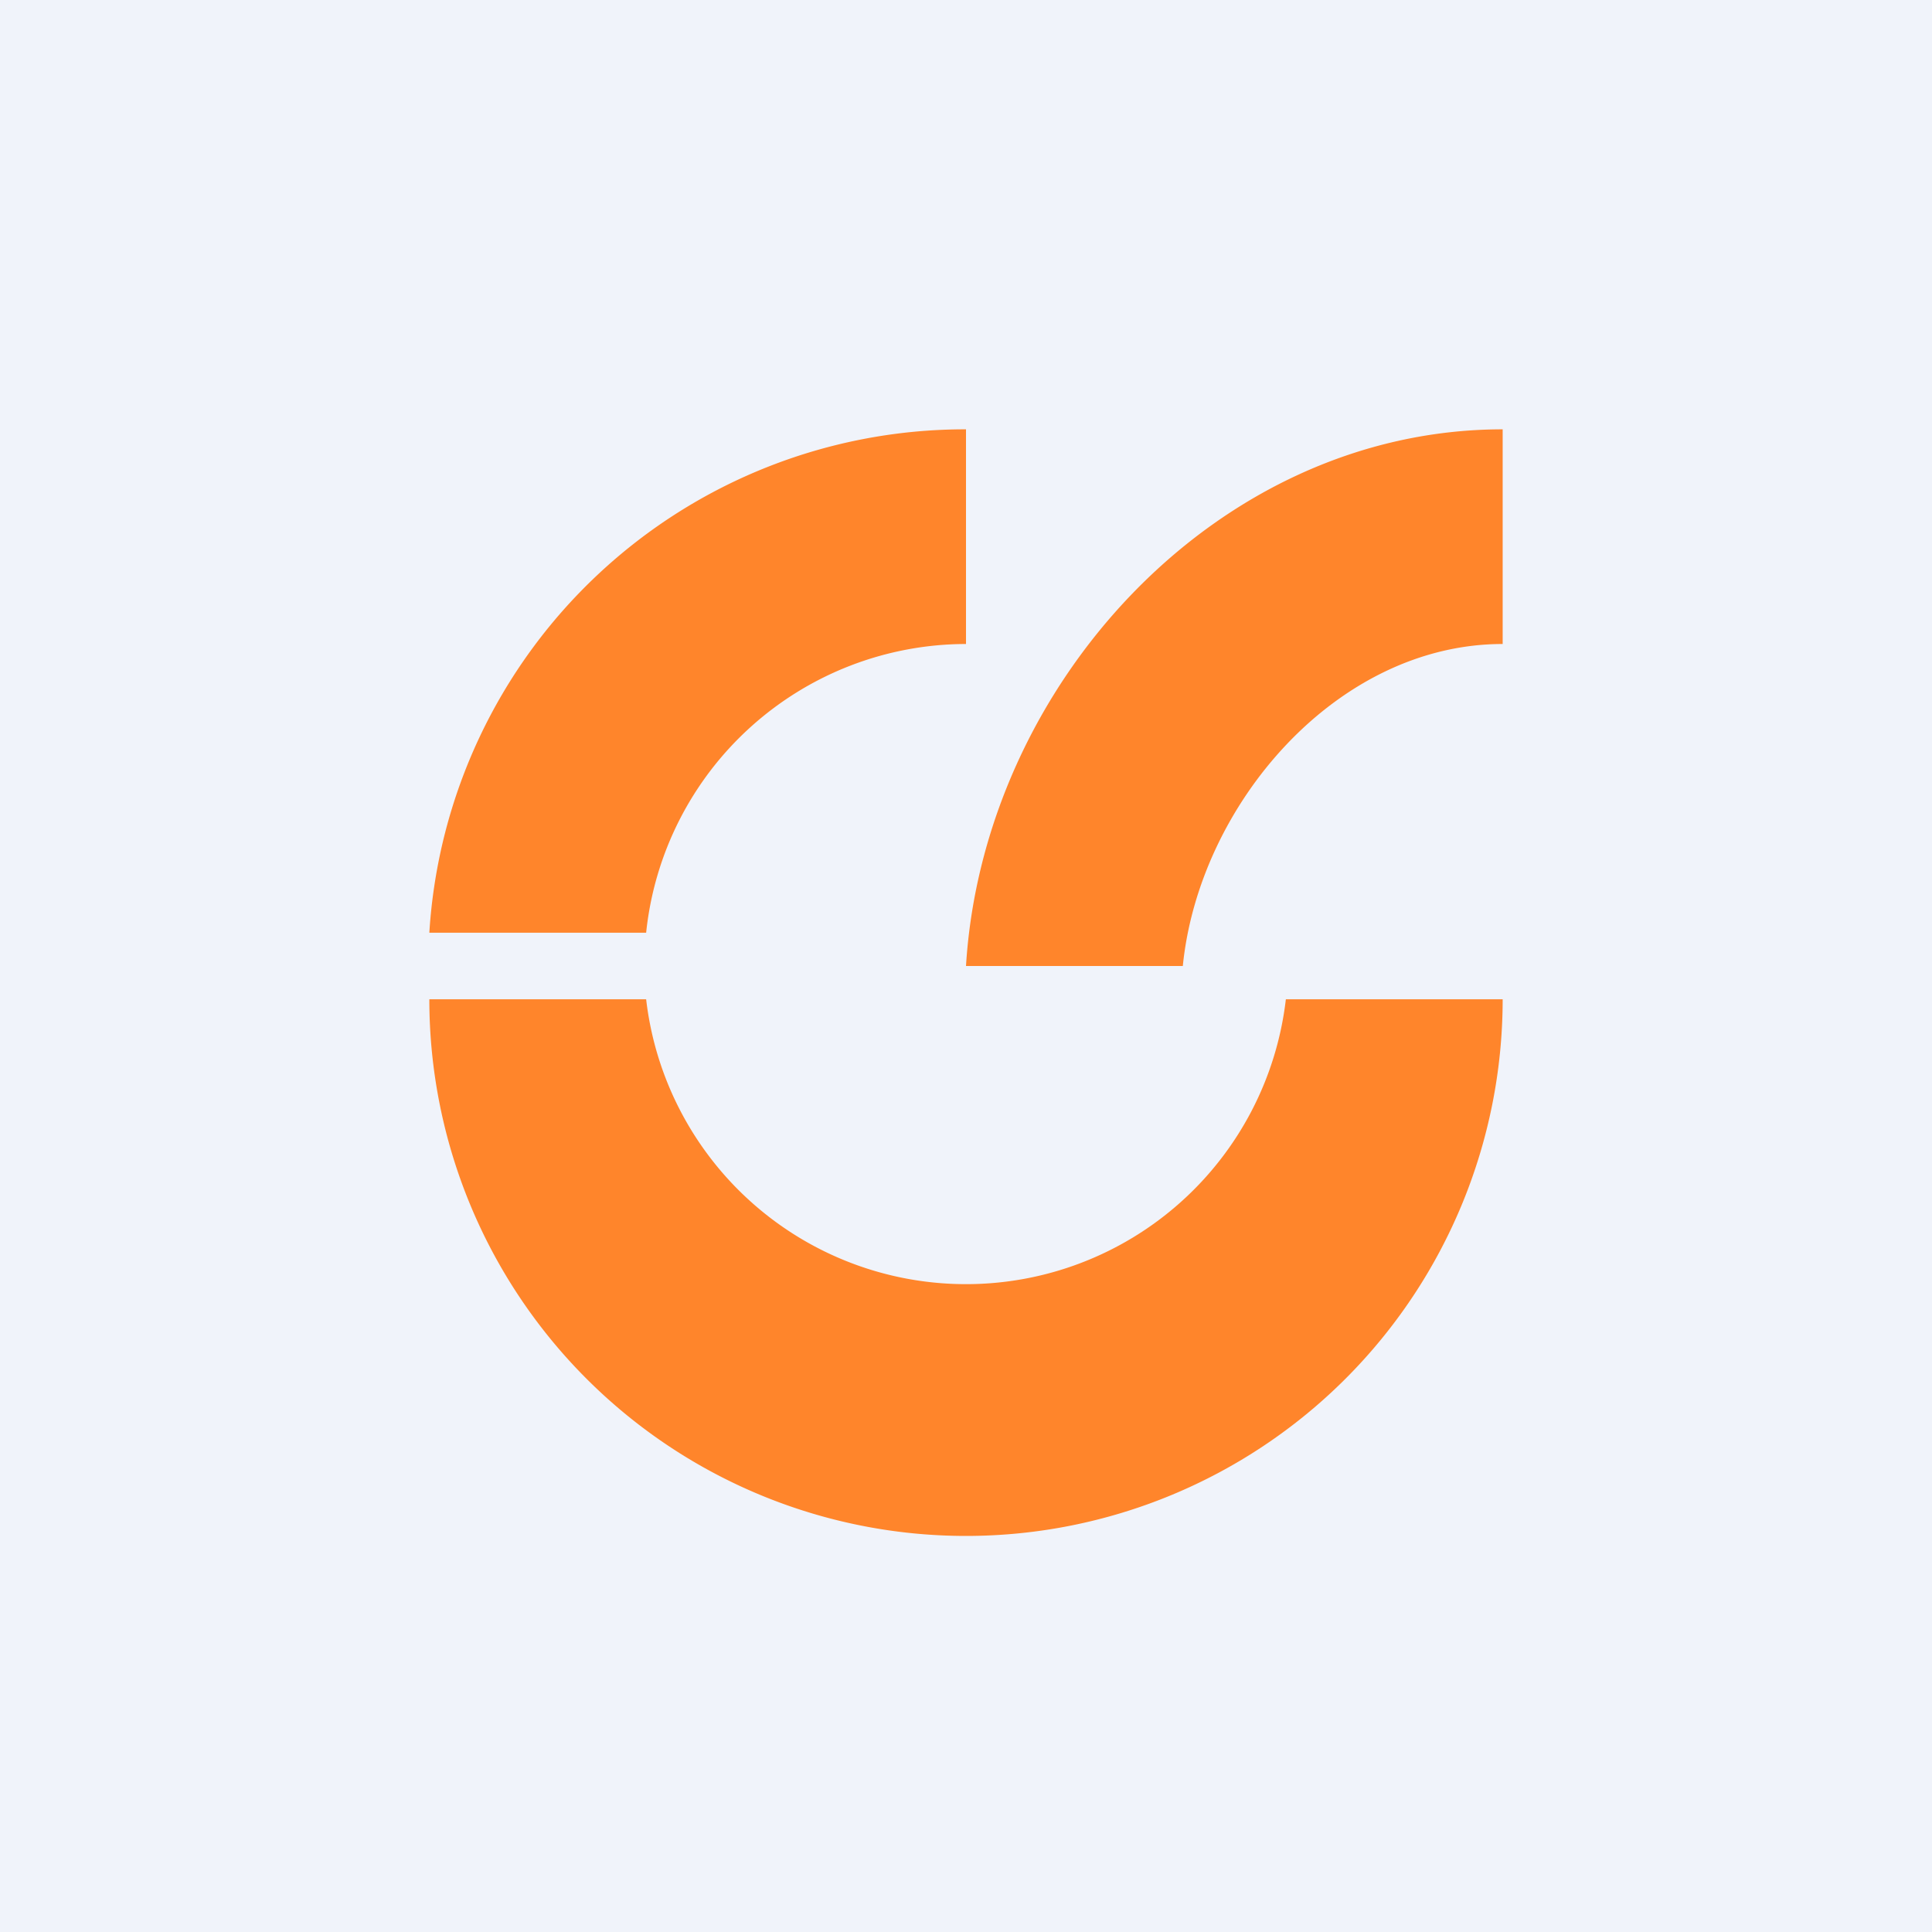 <!-- by TradingView --><svg width="18" height="18" viewBox="0 0 18 18" xmlns="http://www.w3.org/2000/svg"><path fill="#F0F3FA" d="M0 0h18v18H0z"/><path d="M4 8.69A5 5 0 0 1 9 4v2a3 3 0 0 0-2.98 2.69H4ZM4 9.31a5 5 0 0 0 10 0h-2.02a3 3 0 0 1-5.96 0H4ZM9 9c.16-2.61 2.33-5 5-5v2c-1.55 0-2.83 1.5-2.98 3H9Z" fill="#FF852B"/></svg>